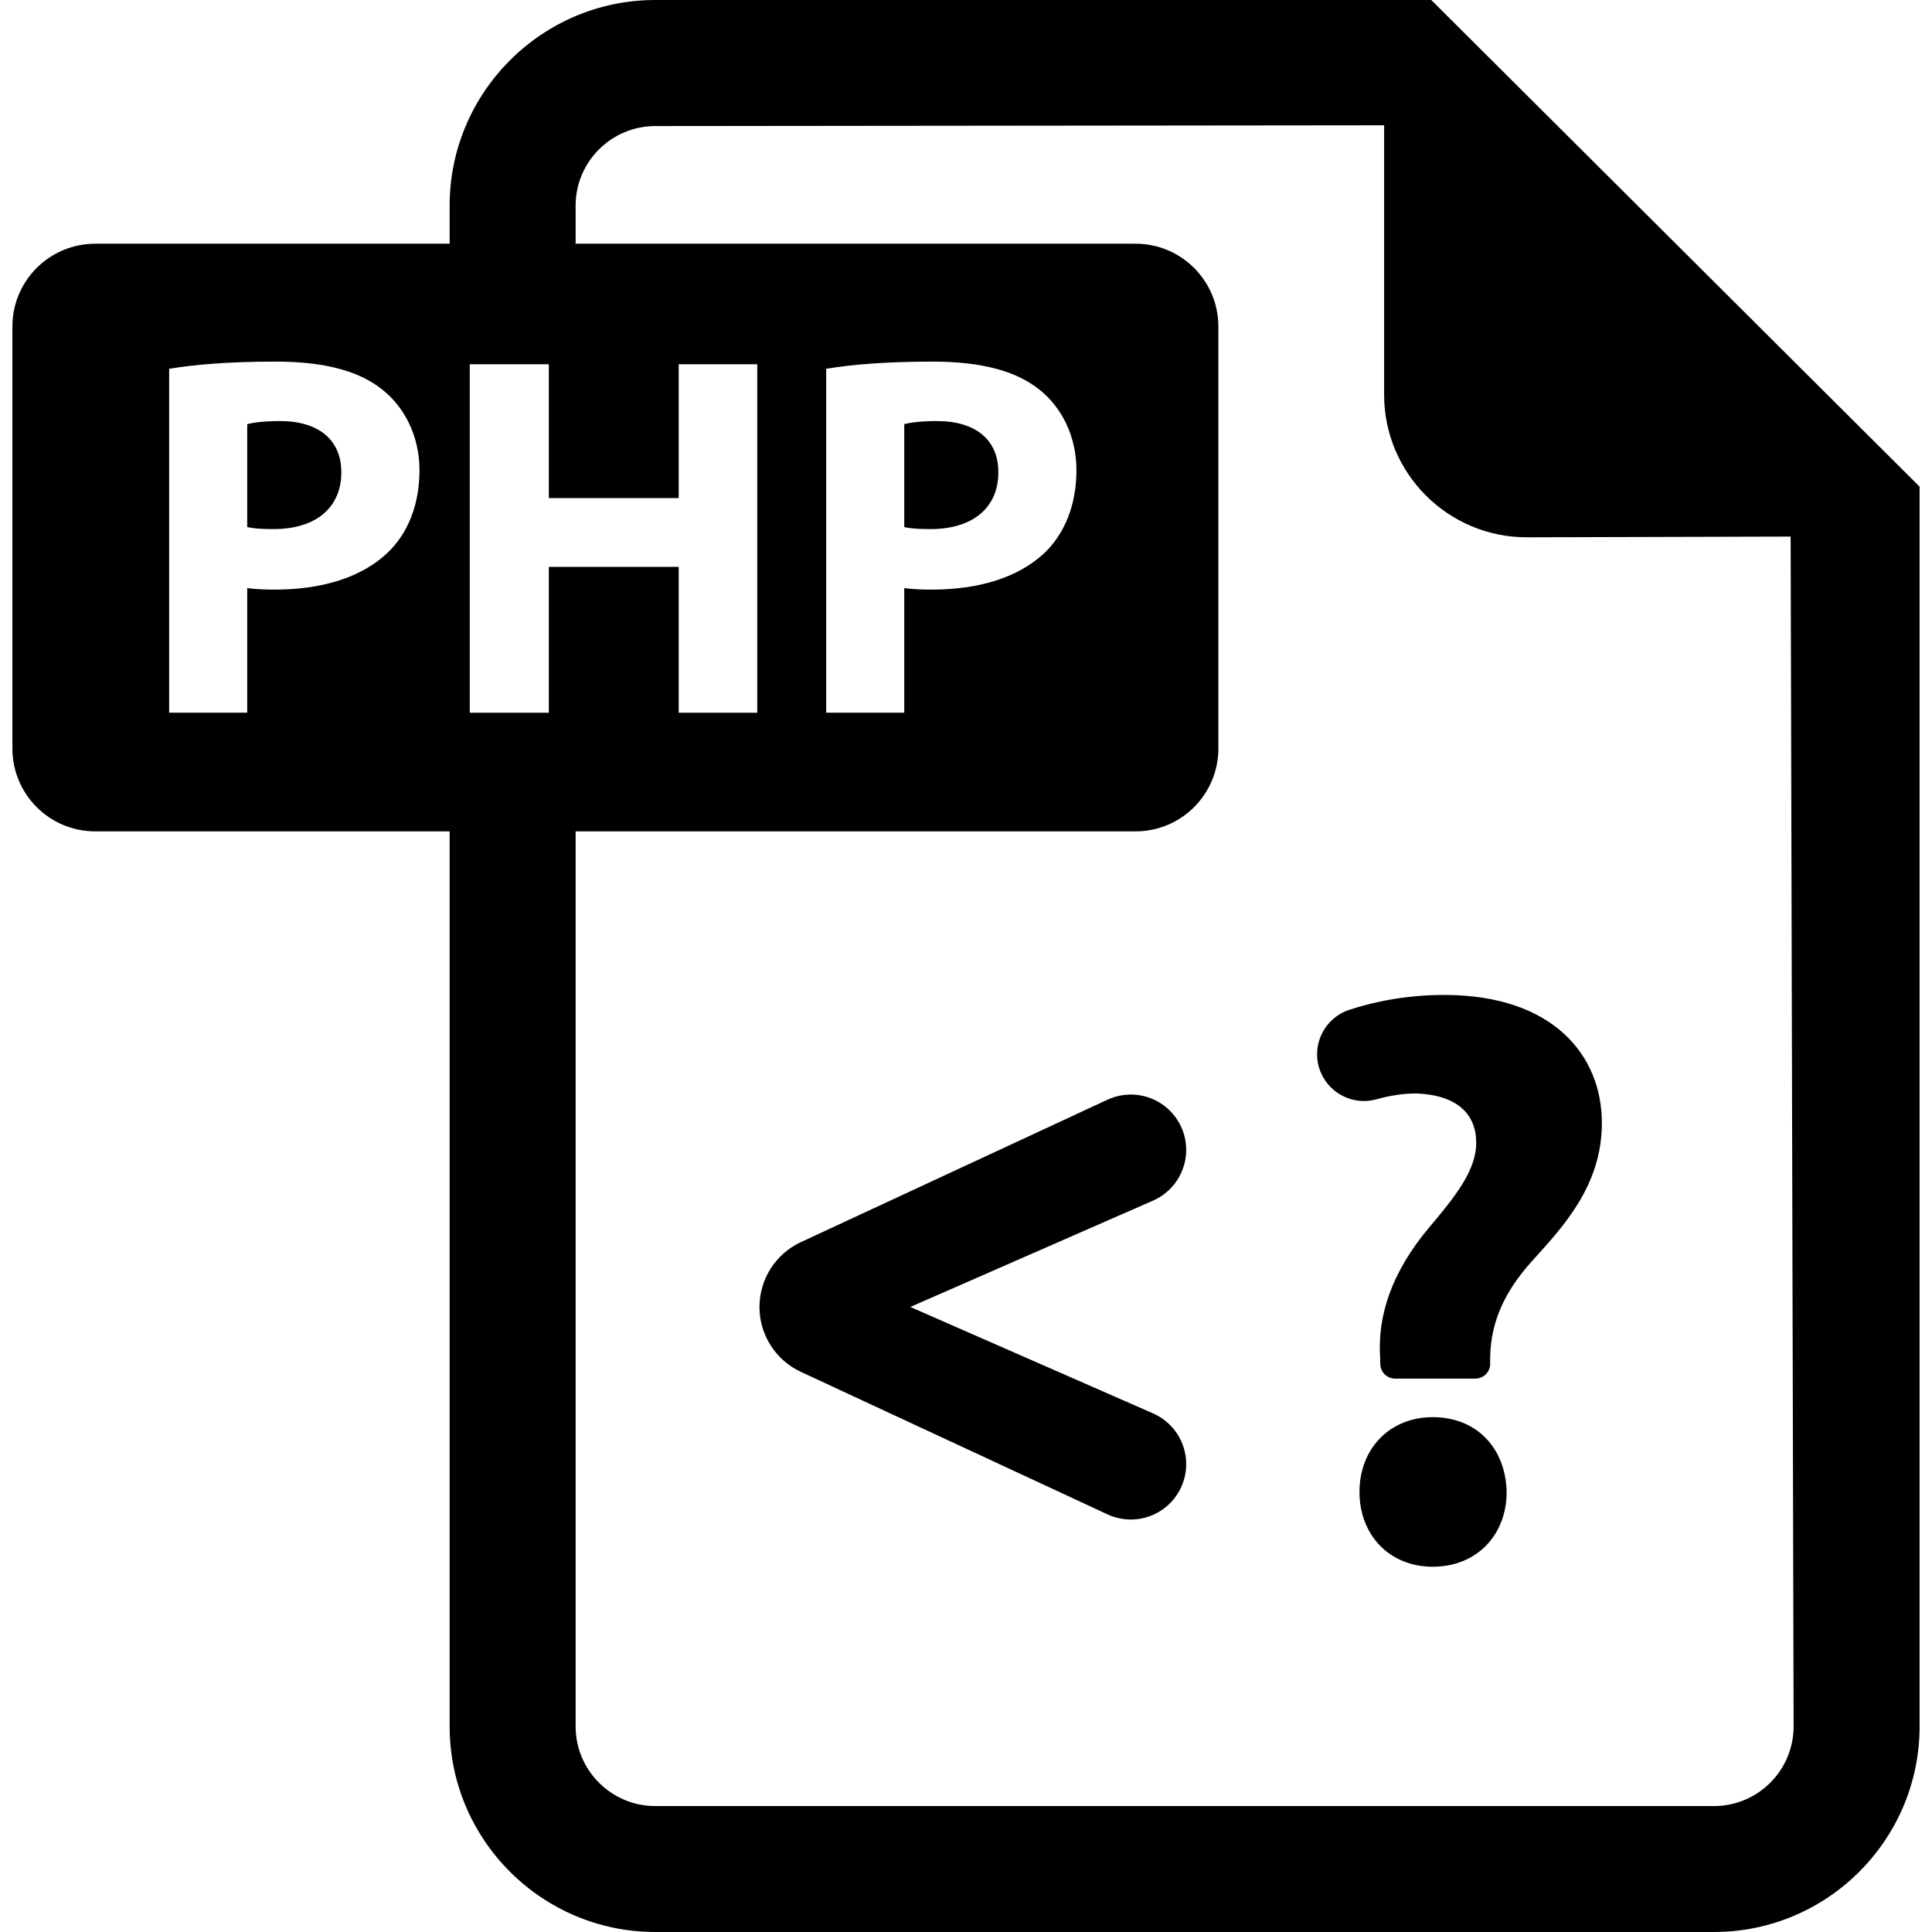 <svg width="48" height="48" viewBox="0 0 48 48" fill="none" xmlns="http://www.w3.org/2000/svg">
<path d="M6.952 10.461C6.553 10.461 6.283 10.5 6.142 10.538V13.095C6.31 13.133 6.516 13.145 6.798 13.145C7.84 13.145 8.48 12.62 8.48 11.733C8.48 10.936 7.928 10.461 6.952 10.461Z" fill="black"/>
<path d="M24.804 11.733C24.804 10.936 24.252 10.461 23.276 10.461C22.877 10.461 22.607 10.5 22.466 10.538V13.095C22.633 13.133 22.84 13.145 23.122 13.145C24.161 13.145 24.804 12.62 24.804 11.733Z" fill="black"/>
<path d="M35.559 0H16.28C13.463 0 11.171 2.294 11.171 5.109V6.055H2.367C1.229 6.055 0.308 6.976 0.308 8.113V18.596C0.308 19.734 1.229 20.655 2.367 20.655H11.171V42.891C11.171 45.709 13.463 48 16.28 48H42.584C45.399 48 47.692 45.709 47.692 42.891V12.091L35.559 0ZM9.625 13.737C8.957 14.366 7.968 14.649 6.811 14.649C6.553 14.649 6.324 14.636 6.142 14.611V17.706H4.203V9.163C4.807 9.061 5.656 8.984 6.85 8.984C8.056 8.984 8.919 9.215 9.497 9.678C10.049 10.114 10.422 10.834 10.422 11.681C10.422 12.529 10.14 13.249 9.625 13.737ZM16.862 12.375V9.049H18.814V17.707H16.862V14.084H13.636V17.707H11.671V9.049H13.636V12.375H16.862ZM42.584 44.871H16.28C15.189 44.871 14.301 43.983 14.301 42.891V20.655H28.212C29.35 20.655 30.27 19.734 30.27 18.596V8.113C30.27 6.976 29.35 6.055 28.212 6.055H14.301V5.109C14.301 4.02 15.189 3.132 16.28 3.132L34.388 3.113V9.806C34.388 11.761 35.974 13.349 37.931 13.349L44.488 13.331L44.562 42.891C44.562 43.983 43.675 44.871 42.584 44.871ZM20.527 17.707V9.163C21.13 9.061 21.98 8.984 23.172 8.984C24.38 8.984 25.24 9.215 25.821 9.678C26.373 10.114 26.744 10.834 26.744 11.681C26.744 12.529 26.461 13.249 25.95 13.737C25.281 14.366 24.29 14.649 23.135 14.649C22.877 14.649 22.645 14.636 22.466 14.611V17.706H20.527V17.707Z" fill="black"/>
<path d="M29.471 28.569C29.471 28.1 29.23 27.662 28.835 27.41C28.44 27.157 27.941 27.124 27.515 27.322L19.896 30.861C19.27 31.152 18.869 31.781 18.869 32.473C18.869 33.163 19.27 33.792 19.896 34.083L27.515 37.624C27.941 37.822 28.438 37.789 28.835 37.536C29.23 37.283 29.471 36.846 29.471 36.375C29.471 35.829 29.147 35.335 28.647 35.115L22.616 32.471L28.647 29.829C29.147 29.609 29.471 29.115 29.471 28.569Z" fill="black"/>
<path d="M35.879 24.719C34.987 24.719 34.179 24.872 33.519 25.09C32.918 25.29 32.587 25.933 32.775 26.537C32.963 27.138 33.596 27.482 34.201 27.311C34.532 27.218 34.874 27.166 35.185 27.166C36.205 27.207 36.676 27.678 36.676 28.392C36.676 29.087 36.145 29.74 35.491 30.515C34.572 31.618 34.225 32.68 34.288 33.719L34.294 33.898C34.301 34.095 34.463 34.251 34.661 34.251H36.655C36.858 34.251 37.023 34.086 37.023 33.883C37.002 32.964 37.307 32.169 38.063 31.331C38.84 30.472 39.798 29.453 39.798 27.902C39.798 26.208 38.572 24.719 35.879 24.719Z" fill="black"/>
<path d="M35.594 35.209C34.532 35.209 33.776 35.986 33.776 37.067C33.776 38.129 34.512 38.925 35.594 38.925C36.696 38.925 37.432 38.129 37.432 37.067C37.408 35.986 36.696 35.209 35.594 35.209Z" fill="black"/>
</svg>
